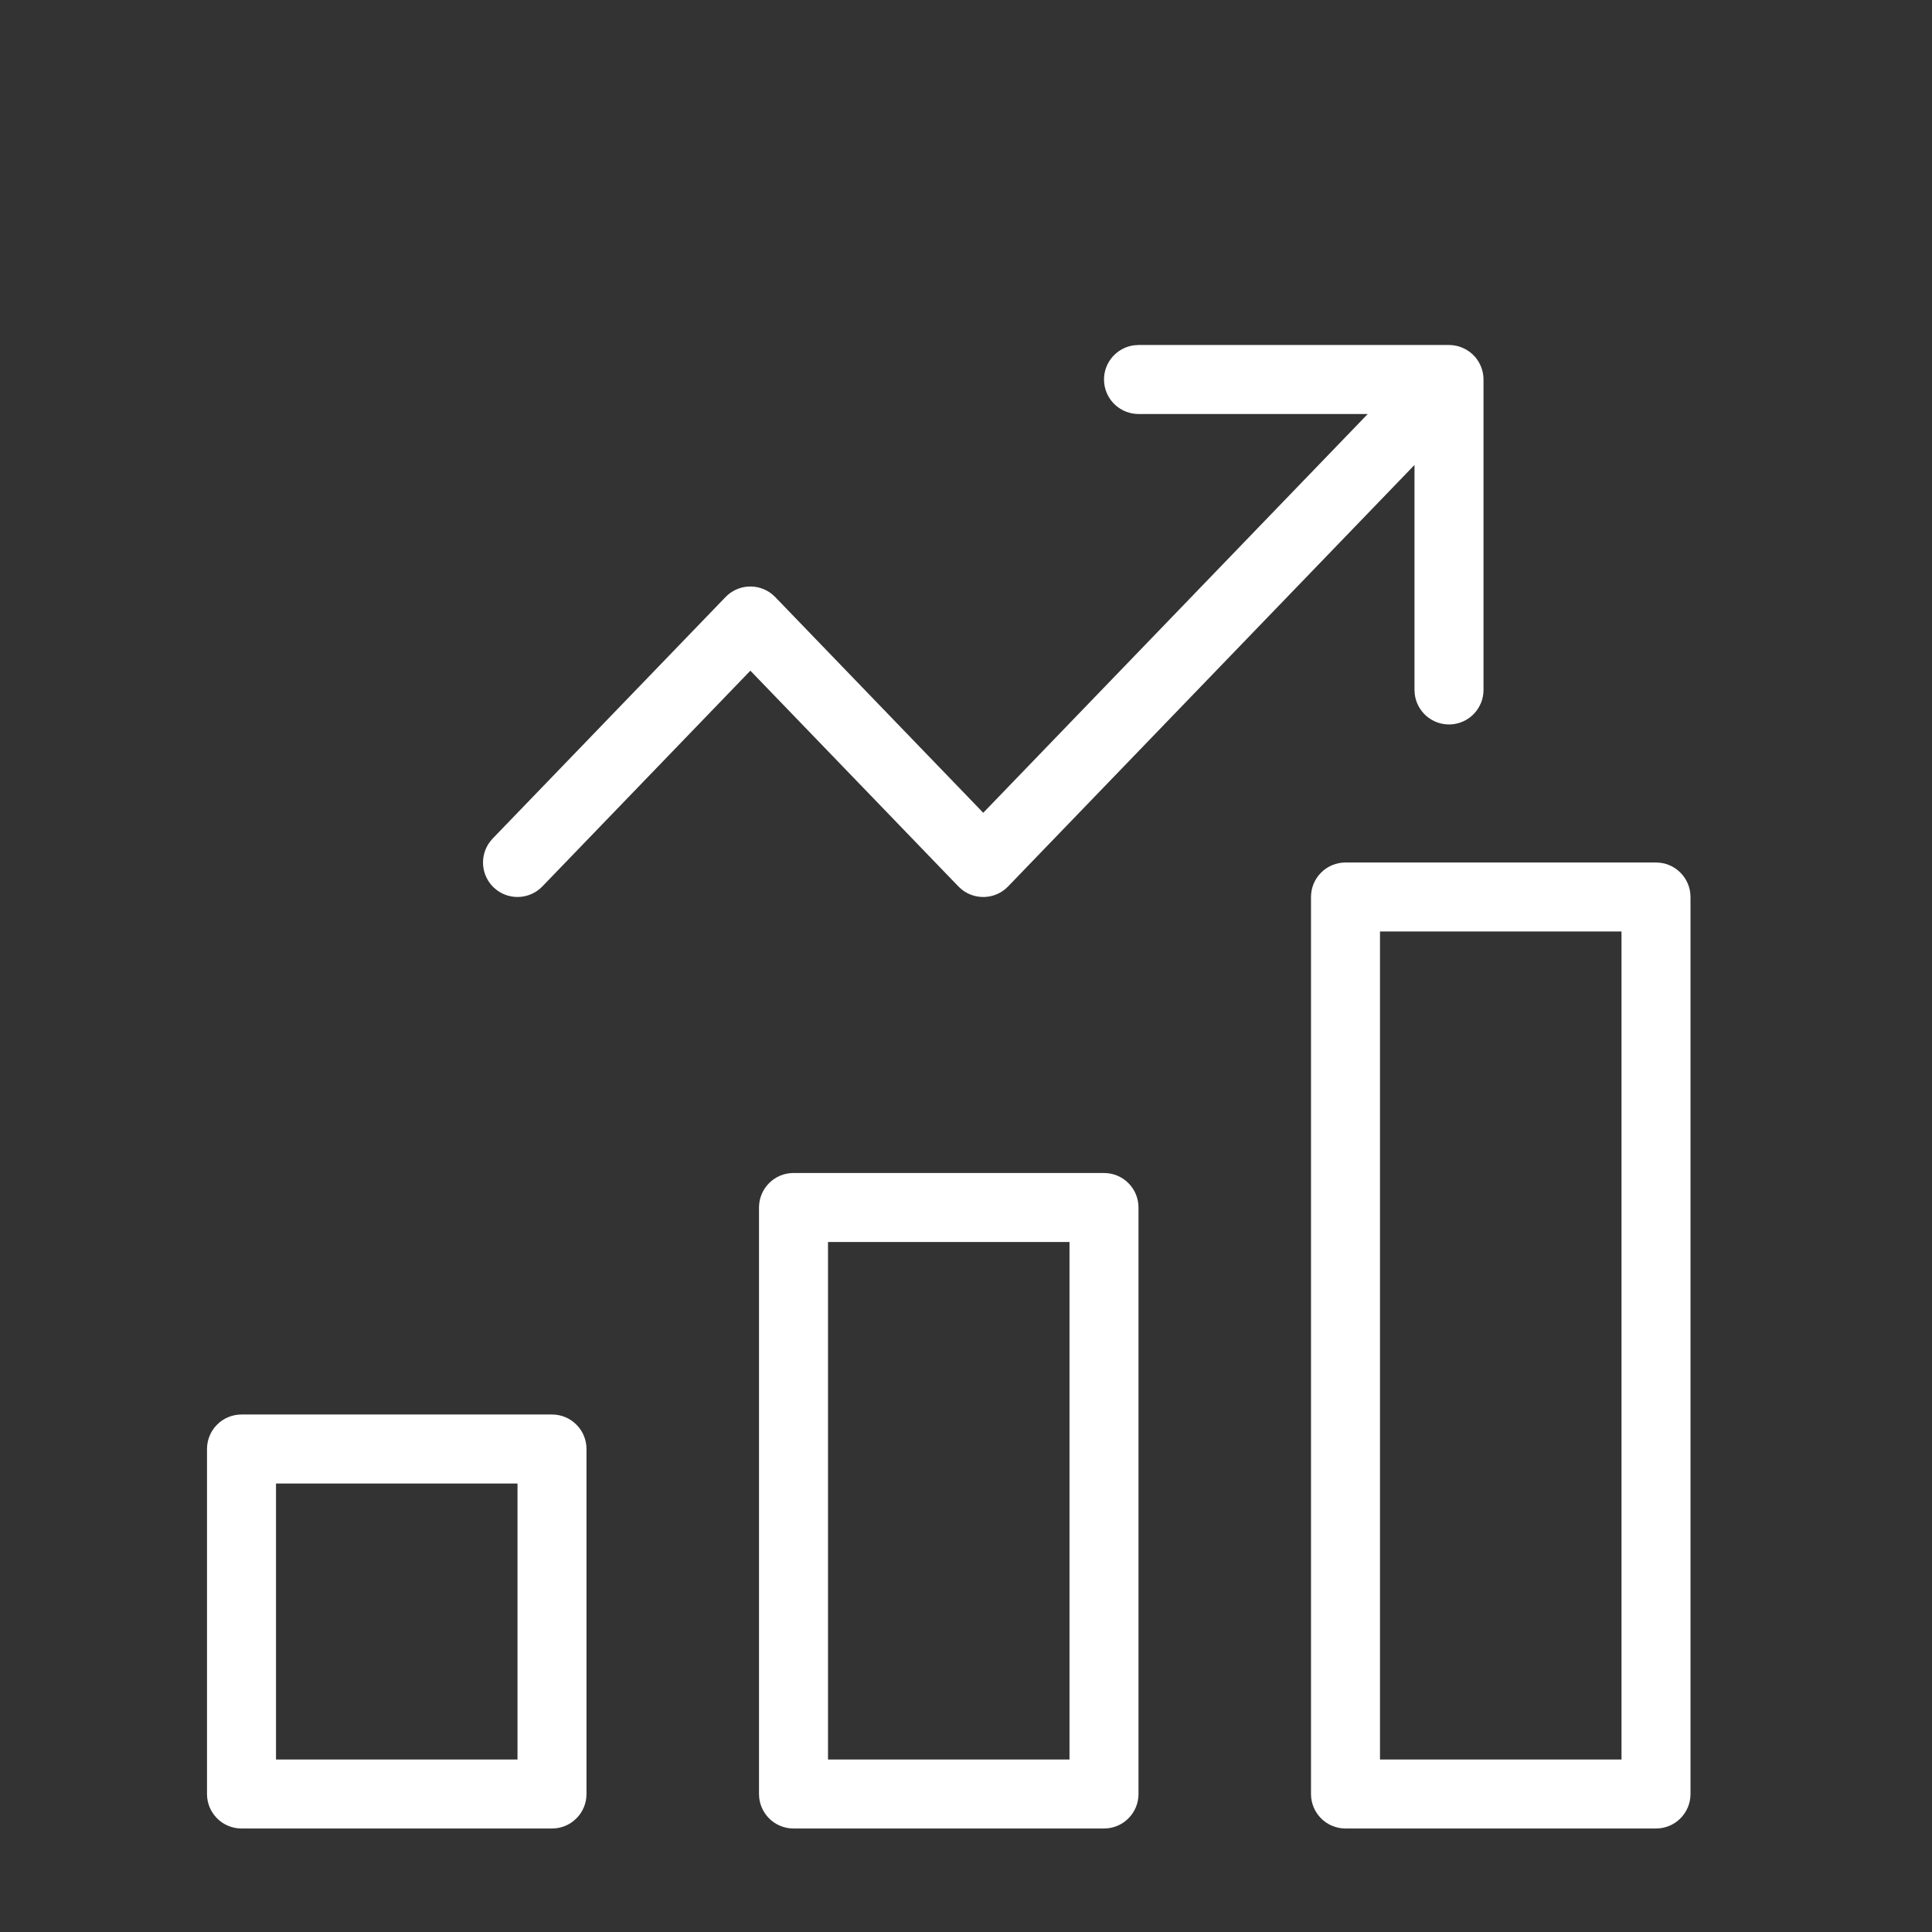 <svg width="56" height="56" viewBox="0 0 56 56" fill="none" xmlns="http://www.w3.org/2000/svg">
<rect x="0" y="0" width="56" height="56" fill="#333333" stroke="none"/>
<path d="M32 34C32.265 34 32.52 34.105 32.707 34.293C32.895 34.48 33 34.735 33 35V52C33 52.265 32.895 52.52 32.707 52.707C32.52 52.895 32.265 53 32 53H23C22.735 53 22.48 52.895 22.293 52.707C22.105 52.52 22 52.265 22 52V35C22 34.735 22.105 34.48 22.293 34.293C22.48 34.105 22.735 34 23 34H32ZM16 41C16.265 41 16.52 41.105 16.707 41.293C16.895 41.48 17 41.735 17 42V52C17 52.265 16.895 52.52 16.707 52.707C16.52 52.895 16.265 53 16 53H7C6.735 53 6.48 52.895 6.293 52.707C6.105 52.52 6 52.265 6 52V42C6 41.735 6.105 41.48 6.293 41.293C6.48 41.105 6.735 41 7 41H16ZM48 25C48.265 25 48.52 25.105 48.707 25.293C48.895 25.48 49 25.735 49 26V52C49 52.265 48.895 52.52 48.707 52.707C48.52 52.895 48.265 53 48 53H39C38.735 53 38.48 52.895 38.293 52.707C38.105 52.52 38 52.265 38 52V26C38 25.735 38.105 25.48 38.293 25.293C38.48 25.105 38.735 25 39 25H48ZM31 36H24V51H31V36ZM15 43H8V51H15V43ZM47 27H40V51H47V27ZM42 10H42.01C42.035 10 42.058 10.001 42.082 10.003L42 10C42.221 10.001 42.435 10.074 42.61 10.208C42.665 10.25 42.715 10.298 42.759 10.348L42.779 10.373C42.896 10.52 42.971 10.696 42.993 10.883L42.995 10.901L42.999 10.961L43 11V20C43 20.255 42.902 20.5 42.727 20.685C42.552 20.871 42.313 20.982 42.059 20.997C41.804 21.012 41.554 20.929 41.358 20.766C41.163 20.602 41.037 20.37 41.007 20.117L41 20V13.477L29.22 25.694C29.047 25.874 28.813 25.982 28.564 25.998C28.316 26.014 28.07 25.937 27.875 25.781L27.78 25.694L21.75 19.44L15.72 25.694C15.551 25.869 15.324 25.977 15.081 25.996C14.839 26.016 14.597 25.947 14.402 25.801L14.306 25.72C14.131 25.551 14.023 25.324 14.004 25.081C13.984 24.839 14.053 24.597 14.199 24.402L14.28 24.306L21.03 17.306C21.203 17.126 21.437 17.018 21.686 17.002C21.934 16.986 22.18 17.063 22.375 17.219L22.47 17.306L28.5 23.559L39.645 12H33C32.755 12 32.519 11.91 32.336 11.747C32.153 11.585 32.036 11.36 32.007 11.117L32 11C32 10.755 32.09 10.519 32.253 10.336C32.416 10.153 32.64 10.036 32.883 10.007L33 10H42Z" fill="white"/>
</svg>
